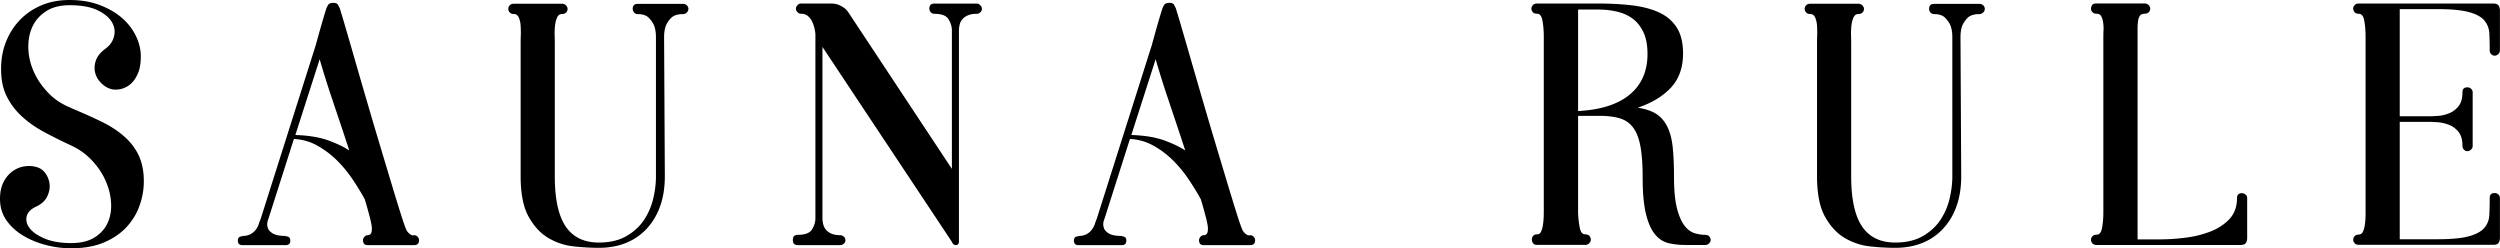 <svg data-name="レイヤー 2" xmlns="http://www.w3.org/2000/svg" viewBox="0 0 340.35 33.79"><path d="M9.74 14.74c1.47.61 2.82 1.21 4.03 1.8 1.22.59 2.26 1.26 3.12 2.02.86.75 1.53 1.62 1.99 2.59.46.98.7 2.15.7 3.53 0 1.12-.19 2.22-.58 3.31-.38 1.09-.98 2.06-1.78 2.93-.8.86-1.82 1.56-3.07 2.09-1.25.53-2.74.79-4.46.79-1.12 0-2.25-.14-3.38-.43-1.14-.29-2.18-.71-3.12-1.27s-1.71-1.25-2.3-2.09C.3 29.18 0 28.2 0 27.08c0-.93.17-1.7.5-2.33s.75-1.11 1.25-1.46c.5-.35 1.04-.57 1.63-.65.59-.08 1.14-.04 1.66.12.51.16.92.47 1.22.94s.47.97.5 1.51c.03.54-.1 1.09-.38 1.63-.29.54-.78.98-1.49 1.3-.74.35-1.16.81-1.27 1.37-.11.56.05 1.1.48 1.63.43.53 1.12.98 2.06 1.37.94.38 2.12.58 3.53.58 1.31 0 2.38-.26 3.19-.77.82-.51 1.41-1.18 1.78-1.99.37-.82.52-1.73.46-2.74-.06-1.01-.31-2-.74-2.98s-1.05-1.9-1.85-2.76c-.8-.86-1.76-1.55-2.88-2.06-1.31-.61-2.54-1.22-3.7-1.85-1.15-.62-2.16-1.34-3.02-2.14-.86-.8-1.54-1.71-2.04-2.74-.5-1.02-.74-2.24-.74-3.65s.22-2.58.67-3.72a8.985 8.985 0 0 1 1.9-2.98C3.54 1.86 4.51 1.2 5.65.72 6.78.24 8.06 0 9.47 0c1.5 0 2.86.22 4.06.67 1.2.45 2.22 1.03 3.05 1.75.83.72 1.47 1.54 1.92 2.47.45.93.67 1.86.67 2.78s-.13 1.7-.38 2.3c-.26.61-.58 1.09-.98 1.44-.4.35-.84.58-1.32.7-.48.11-.93.12-1.34.02-.48-.13-.93-.39-1.34-.79s-.7-.86-.84-1.39c-.14-.53-.12-1.09.07-1.68.19-.59.64-1.14 1.34-1.66.61-.45.99-1.01 1.15-1.68s.06-1.32-.31-1.94c-.37-.62-1.02-1.16-1.97-1.61-.95-.45-2.2-.67-3.77-.67-1.31 0-2.39.28-3.24.84-.85.56-1.46 1.27-1.85 2.14s-.56 1.83-.53 2.9c.03 1.07.28 2.13.74 3.17.46 1.04 1.13 2.01 1.99 2.9.86.9 1.92 1.58 3.17 2.06Zm46.64 17.28c.19 0 .35.07.48.22.13.14.19.3.19.46 0 .45-.22.67-.67.67h-6.34c-.42 0-.62-.22-.62-.67 0-.16.06-.31.19-.46.13-.14.27-.22.43-.22.38 0 .58-.26.58-.77.03-.26-.04-.74-.22-1.46s-.42-1.61-.74-2.66c-.42-.77-.93-1.62-1.54-2.54-.61-.93-1.31-1.8-2.11-2.62-.8-.82-1.71-1.51-2.71-2.09s-2.1-.9-3.29-.96l-3.46 10.85c-.19.45-.22.85-.1 1.2.06.29.28.55.65.79s.97.36 1.8.36v.05c.42 0 .62.19.62.58 0 .42-.21.62-.62.62H33c-.42 0-.62-.21-.62-.62 0-.38.21-.58.62-.58v-.05c.42 0 .77-.07 1.06-.22s.53-.34.72-.58c.19-.24.34-.5.43-.77s.19-.54.29-.79l7.49-23.62c.64-2.34 1.12-4 1.44-4.99.06-.16.15-.33.26-.5.11-.18.34-.26.7-.26.32 0 .53.09.62.26.1.18.17.33.24.46.19.61.46 1.49.79 2.64.34 1.15.72 2.47 1.15 3.96.43 1.49.89 3.09 1.39 4.8.5 1.71 1 3.42 1.51 5.14.51 1.71 1.01 3.37 1.49 4.97.48 1.6.91 3.03 1.3 4.3.38 1.26.71 2.3.98 3.12.27.82.46 1.29.55 1.42.29.38.56.58.82.58h.14ZM40.21 18.38c1.86.06 3.38.32 4.58.77 1.2.45 2.12.9 2.76 1.34-.38-1.18-.78-2.38-1.18-3.58-.4-1.2-.79-2.34-1.15-3.43-.37-1.09-.7-2.1-.98-3.02-.29-.93-.53-1.73-.72-2.4l-3.31 10.32ZM93 1.92c-.74 0-1.27.17-1.61.5-.34.34-.58.7-.74 1.08-.16.45-.24.96-.24 1.54l.1 18.96c0 1.54-.22 2.9-.65 4.1-.43 1.2-1.05 2.22-1.85 3.07s-1.75 1.49-2.83 1.92c-1.09.43-2.3.65-3.65.65-1.03 0-2.15-.06-3.38-.19a8.56 8.56 0 0 1-3.46-1.13c-1.07-.62-1.98-1.59-2.71-2.9-.74-1.31-1.1-3.15-1.1-5.52V6.19c0-.38 0-.82.02-1.3.02-.48 0-.94-.02-1.39-.03-.45-.12-.82-.26-1.13-.14-.3-.36-.46-.65-.46-.26 0-.45-.07-.58-.22-.13-.14-.19-.3-.19-.48s.06-.34.19-.48c.13-.14.32-.22.58-.22h6.53c.22 0 .41.07.55.22.14.14.22.3.22.48s-.06.34-.19.48c-.13.14-.32.22-.58.22-.29 0-.5.15-.65.46-.14.3-.24.68-.29 1.13-.05.45-.06.91-.05 1.39.02.48.02.91.02 1.3V24c0 3.1.5 5.38 1.49 6.84s2.5 2.18 4.51 2.18c1.47 0 2.71-.29 3.72-.86 1.01-.58 1.81-1.3 2.4-2.18s1.02-1.85 1.27-2.9c.26-1.06.38-2.08.38-3.07V5.04c0-.58-.08-1.09-.24-1.54-.16-.38-.41-.74-.74-1.08-.34-.34-.84-.5-1.51-.5-.19 0-.35-.07-.48-.22a.71.71 0 0 1-.19-.5c0-.45.22-.67.67-.67H93c.19 0 .36.06.5.19s.22.29.22.48-.07.36-.22.5c-.14.14-.31.22-.5.22ZM133.46.71c.14.15.22.31.22.47 0 .2-.07.37-.22.5-.14.13-.3.2-.46.2-.51 0-.93.07-1.25.22-.32.14-.57.32-.74.53-.18.21-.3.45-.36.72-.06.27-.1.54-.1.79v28.75c0 .32-.16.48-.48.48-.1 0-.21-.07-.34-.2a.677.677 0 0 1-.14-.25L111.97 6.39v23.33c0 .26.03.52.1.79.06.27.18.52.36.74.18.22.42.41.74.55.32.14.74.22 1.25.22.16 0 .31.07.46.2s.22.3.22.5c0 .17-.07.32-.22.45-.14.13-.3.2-.46.2h-5.81c-.45 0-.67-.23-.67-.7s.22-.7.67-.7c.99 0 1.64-.25 1.94-.74s.46-1 .46-1.51V4.75c0-.19-.03-.45-.1-.77-.06-.32-.17-.64-.31-.96-.14-.32-.34-.59-.58-.81s-.57-.34-.98-.34c-.16 0-.31-.07-.46-.2a.665.665 0 0 1-.22-.5c0-.17.07-.32.22-.47.14-.15.3-.22.46-.22h4.08c.45 0 .83.08 1.15.22.32.15.58.31.77.47.22.2.42.43.58.7l13.97 21.12V4.13c0-.51-.15-1.01-.46-1.51-.3-.5-.95-.74-1.94-.74-.19 0-.35-.07-.48-.22a.71.71 0 0 1-.19-.47c0-.46.22-.7.67-.7H133c.16 0 .31.08.46.22Zm36.74 31.31c.19 0 .35.07.48.22.13.14.19.3.19.46 0 .45-.22.67-.67.67h-6.34c-.42 0-.62-.22-.62-.67 0-.16.06-.31.19-.46.13-.14.27-.22.43-.22.38 0 .58-.26.58-.77.03-.26-.04-.74-.22-1.46s-.42-1.61-.74-2.66c-.42-.77-.93-1.62-1.54-2.54-.61-.93-1.31-1.8-2.11-2.62-.8-.82-1.7-1.51-2.71-2.09s-2.11-.9-3.29-.96l-3.46 10.85c-.19.45-.22.85-.1 1.2.06.29.28.55.65.79s.97.36 1.8.36v.05c.42 0 .62.19.62.58 0 .42-.21.62-.62.62h-5.9c-.42 0-.62-.21-.62-.62 0-.38.21-.58.62-.58v-.05c.42 0 .77-.07 1.06-.22.29-.14.53-.34.72-.58s.34-.5.43-.77.19-.54.29-.79l7.49-23.62c.64-2.34 1.12-4 1.44-4.99.06-.16.15-.33.26-.5s.34-.26.7-.26c.32 0 .53.09.62.26.1.18.17.33.24.46.19.61.46 1.49.79 2.64.34 1.15.72 2.47 1.15 3.96.43 1.49.9 3.09 1.39 4.8.5 1.71 1 3.42 1.51 5.14.51 1.71 1.01 3.37 1.49 4.97.48 1.6.91 3.03 1.3 4.3.38 1.26.71 2.3.98 3.12.27.82.46 1.29.55 1.42.29.38.56.58.82.58h.14Zm-16.18-13.64c1.86.06 3.38.32 4.58.77 1.2.45 2.12.9 2.76 1.34-.38-1.18-.78-2.38-1.18-3.58-.4-1.2-.79-2.34-1.15-3.43-.37-1.09-.7-2.1-.98-3.02-.29-.93-.53-1.73-.72-2.4l-3.31 10.32Zm78.1 13.59c.26 0 .45.07.58.22.13.15.19.31.19.47s-.07.32-.22.47c-.14.15-.33.22-.55.22h-2.64c-.83 0-1.61-.08-2.32-.25-.71-.17-1.33-.57-1.85-1.2s-.93-1.56-1.23-2.78c-.3-1.22-.45-2.88-.45-4.99 0-1.66-.1-3.04-.29-4.13-.19-1.09-.51-1.94-.96-2.57s-1.05-1.06-1.8-1.3-1.7-.36-2.86-.36h-2.88v13.2c.03.7.1 1.37.22 1.99.11.62.36.94.74.94.26 0 .45.08.58.22.13.15.19.32.19.5s-.07.35-.22.5c-.14.15-.33.22-.55.22h-6.53c-.26 0-.44-.07-.55-.22a.816.816 0 0 1 0-1c.11-.15.3-.22.55-.22.22 0 .39-.1.5-.31.11-.21.2-.48.26-.82.06-.33.1-.7.12-1.1.02-.4.02-.79.02-1.17V4.89c0-.7-.06-1.38-.17-2.04-.11-.65-.36-.98-.74-.98-.26 0-.45-.07-.58-.21a.698.698 0 0 1 0-.96c.13-.14.32-.22.58-.22h8.33c1.72 0 3.29.09 4.69.26 1.4.18 2.62.5 3.64.98s1.81 1.17 2.37 2.06c.56.89.84 2.06.84 3.5 0 1.92-.55 3.47-1.65 4.65-1.1 1.18-2.61 2.09-4.52 2.73 1.05.16 1.9.45 2.54.86.64.42 1.14 1.01 1.51 1.77.37.77.61 1.71.72 2.83.11 1.12.17 2.46.17 4.03 0 1.79.14 3.2.41 4.24.27 1.04.62 1.82 1.03 2.35.42.53.87.86 1.37 1.01.5.14.97.22 1.42.22Zm-17.29-16.85c3.06-.16 5.4-.9 7.02-2.23s2.44-3.18 2.44-5.54c0-1.18-.18-2.17-.55-2.95-.37-.78-.85-1.4-1.46-1.85-.6-.45-1.31-.77-2.12-.96-.81-.19-1.66-.29-2.55-.29h-2.77v13.82Zm54.66-13.2c-.74 0-1.27.17-1.61.5-.34.34-.58.7-.74 1.08-.16.45-.24.96-.24 1.54L267 24c0 1.54-.22 2.9-.65 4.1s-1.05 2.22-1.85 3.07c-.8.85-1.75 1.49-2.83 1.92-1.09.43-2.3.65-3.65.65-1.02 0-2.15-.06-3.38-.19a8.56 8.56 0 0 1-3.46-1.13c-1.07-.62-1.98-1.59-2.71-2.9-.74-1.31-1.1-3.15-1.1-5.52V6.19c0-.38 0-.82.02-1.3.02-.48 0-.94-.02-1.39-.03-.45-.12-.82-.26-1.13-.14-.3-.36-.46-.65-.46-.26 0-.45-.07-.58-.22-.13-.14-.19-.3-.19-.48s.06-.34.19-.48c.13-.14.32-.22.58-.22h6.53c.22 0 .41.07.55.22s.22.3.22.48-.06.34-.19.48c-.13.14-.32.22-.58.22-.29 0-.5.15-.65.46-.14.3-.24.68-.29 1.13-.05.45-.06.91-.05 1.39.02.48.02.91.02 1.3V24c0 3.1.5 5.38 1.49 6.84s2.5 2.18 4.51 2.18c1.47 0 2.71-.29 3.72-.86 1.01-.58 1.81-1.3 2.4-2.18.59-.88 1.02-1.85 1.27-2.9s.38-2.08.38-3.07V5.04c0-.58-.08-1.09-.24-1.54-.16-.38-.41-.74-.74-1.08-.34-.34-.84-.5-1.51-.5-.19 0-.35-.07-.48-.22a.71.71 0 0 1-.19-.5c0-.45.22-.67.67-.67h6.19c.19 0 .36.06.5.19s.22.29.22.48-.07.36-.22.5-.31.22-.5.22Zm35.75 24.38c.17 0 .32.06.47.19.15.13.22.29.22.48v5.42c0 .29-.06.52-.19.7s-.37.26-.72.26h-19.58c-.26 0-.45-.07-.58-.22-.13-.14-.19-.3-.19-.48s.06-.34.19-.48c.13-.14.32-.22.58-.22.38 0 .63-.32.74-.96.11-.64.17-1.33.17-2.06V5.33c0-.38 0-.78.02-1.18.02-.4 0-.77-.05-1.1-.05-.34-.14-.62-.26-.84a.678.678 0 0 0-.62-.34c-.26 0-.45-.07-.58-.22-.13-.14-.19-.29-.19-.46s.05-.32.14-.48c.1-.16.3-.24.62-.24h6.53c.22 0 .41.07.55.22s.22.3.22.48-.06.34-.19.48c-.13.14-.32.22-.58.22-.29 0-.5.09-.62.26s-.22.41-.26.7-.07.61-.07.96v28.8h3.02c1.06 0 2.19-.07 3.41-.22 1.22-.14 2.35-.42 3.41-.82 1.06-.4 1.94-.97 2.64-1.7.7-.74 1.06-1.7 1.06-2.88 0-.45.23-.67.7-.67ZM340.15.74c.13.18.19.41.19.7v5.42c0 .19-.07.36-.22.5-.14.14-.31.22-.5.22s-.35-.07-.48-.22a.71.71 0 0 1-.19-.5c0-.83-.02-1.59-.05-2.28-.03-.69-.26-1.28-.67-1.78-.42-.5-1.11-.88-2.09-1.15-.98-.27-2.41-.41-4.3-.41h-5.14v14.59h4.03c.26 0 .63-.02 1.13-.05.5-.03 1-.14 1.51-.34.51-.19.95-.51 1.32-.96.37-.45.55-1.09.55-1.92 0-.45.22-.67.67-.67.19 0 .36.06.5.19s.22.29.22.48v7.3c0 .19-.07.36-.22.5-.14.14-.31.22-.5.22s-.35-.07-.48-.22a.71.71 0 0 1-.19-.5c0-.83-.18-1.47-.55-1.92-.37-.45-.81-.77-1.32-.96-.51-.19-1.02-.3-1.51-.34-.5-.03-.87-.05-1.13-.05h-4.03v15.98h5.14c1.89 0 3.32-.14 4.3-.41.98-.27 1.67-.66 2.09-1.15.42-.5.64-1.09.67-1.78.03-.69.05-1.45.05-2.28 0-.45.22-.67.67-.67.19 0 .36.06.5.19s.22.29.22.48v5.42c0 .29-.06.52-.19.7-.13.18-.37.26-.72.26h-18.29c-.26 0-.45-.07-.58-.22-.13-.14-.19-.3-.19-.48s.06-.34.19-.48c.13-.14.32-.22.58-.22s.45-.15.58-.46.22-.67.26-1.1c.05-.43.07-.89.07-1.37V4.9c0-.7-.06-1.38-.17-2.04-.11-.66-.36-.98-.74-.98-.26 0-.45-.07-.58-.22-.13-.14-.19-.3-.19-.48s.06-.34.19-.48c.13-.14.32-.22.58-.22h18.29c.35 0 .59.09.72.26Z" data-name="レイヤー 3"/></svg>